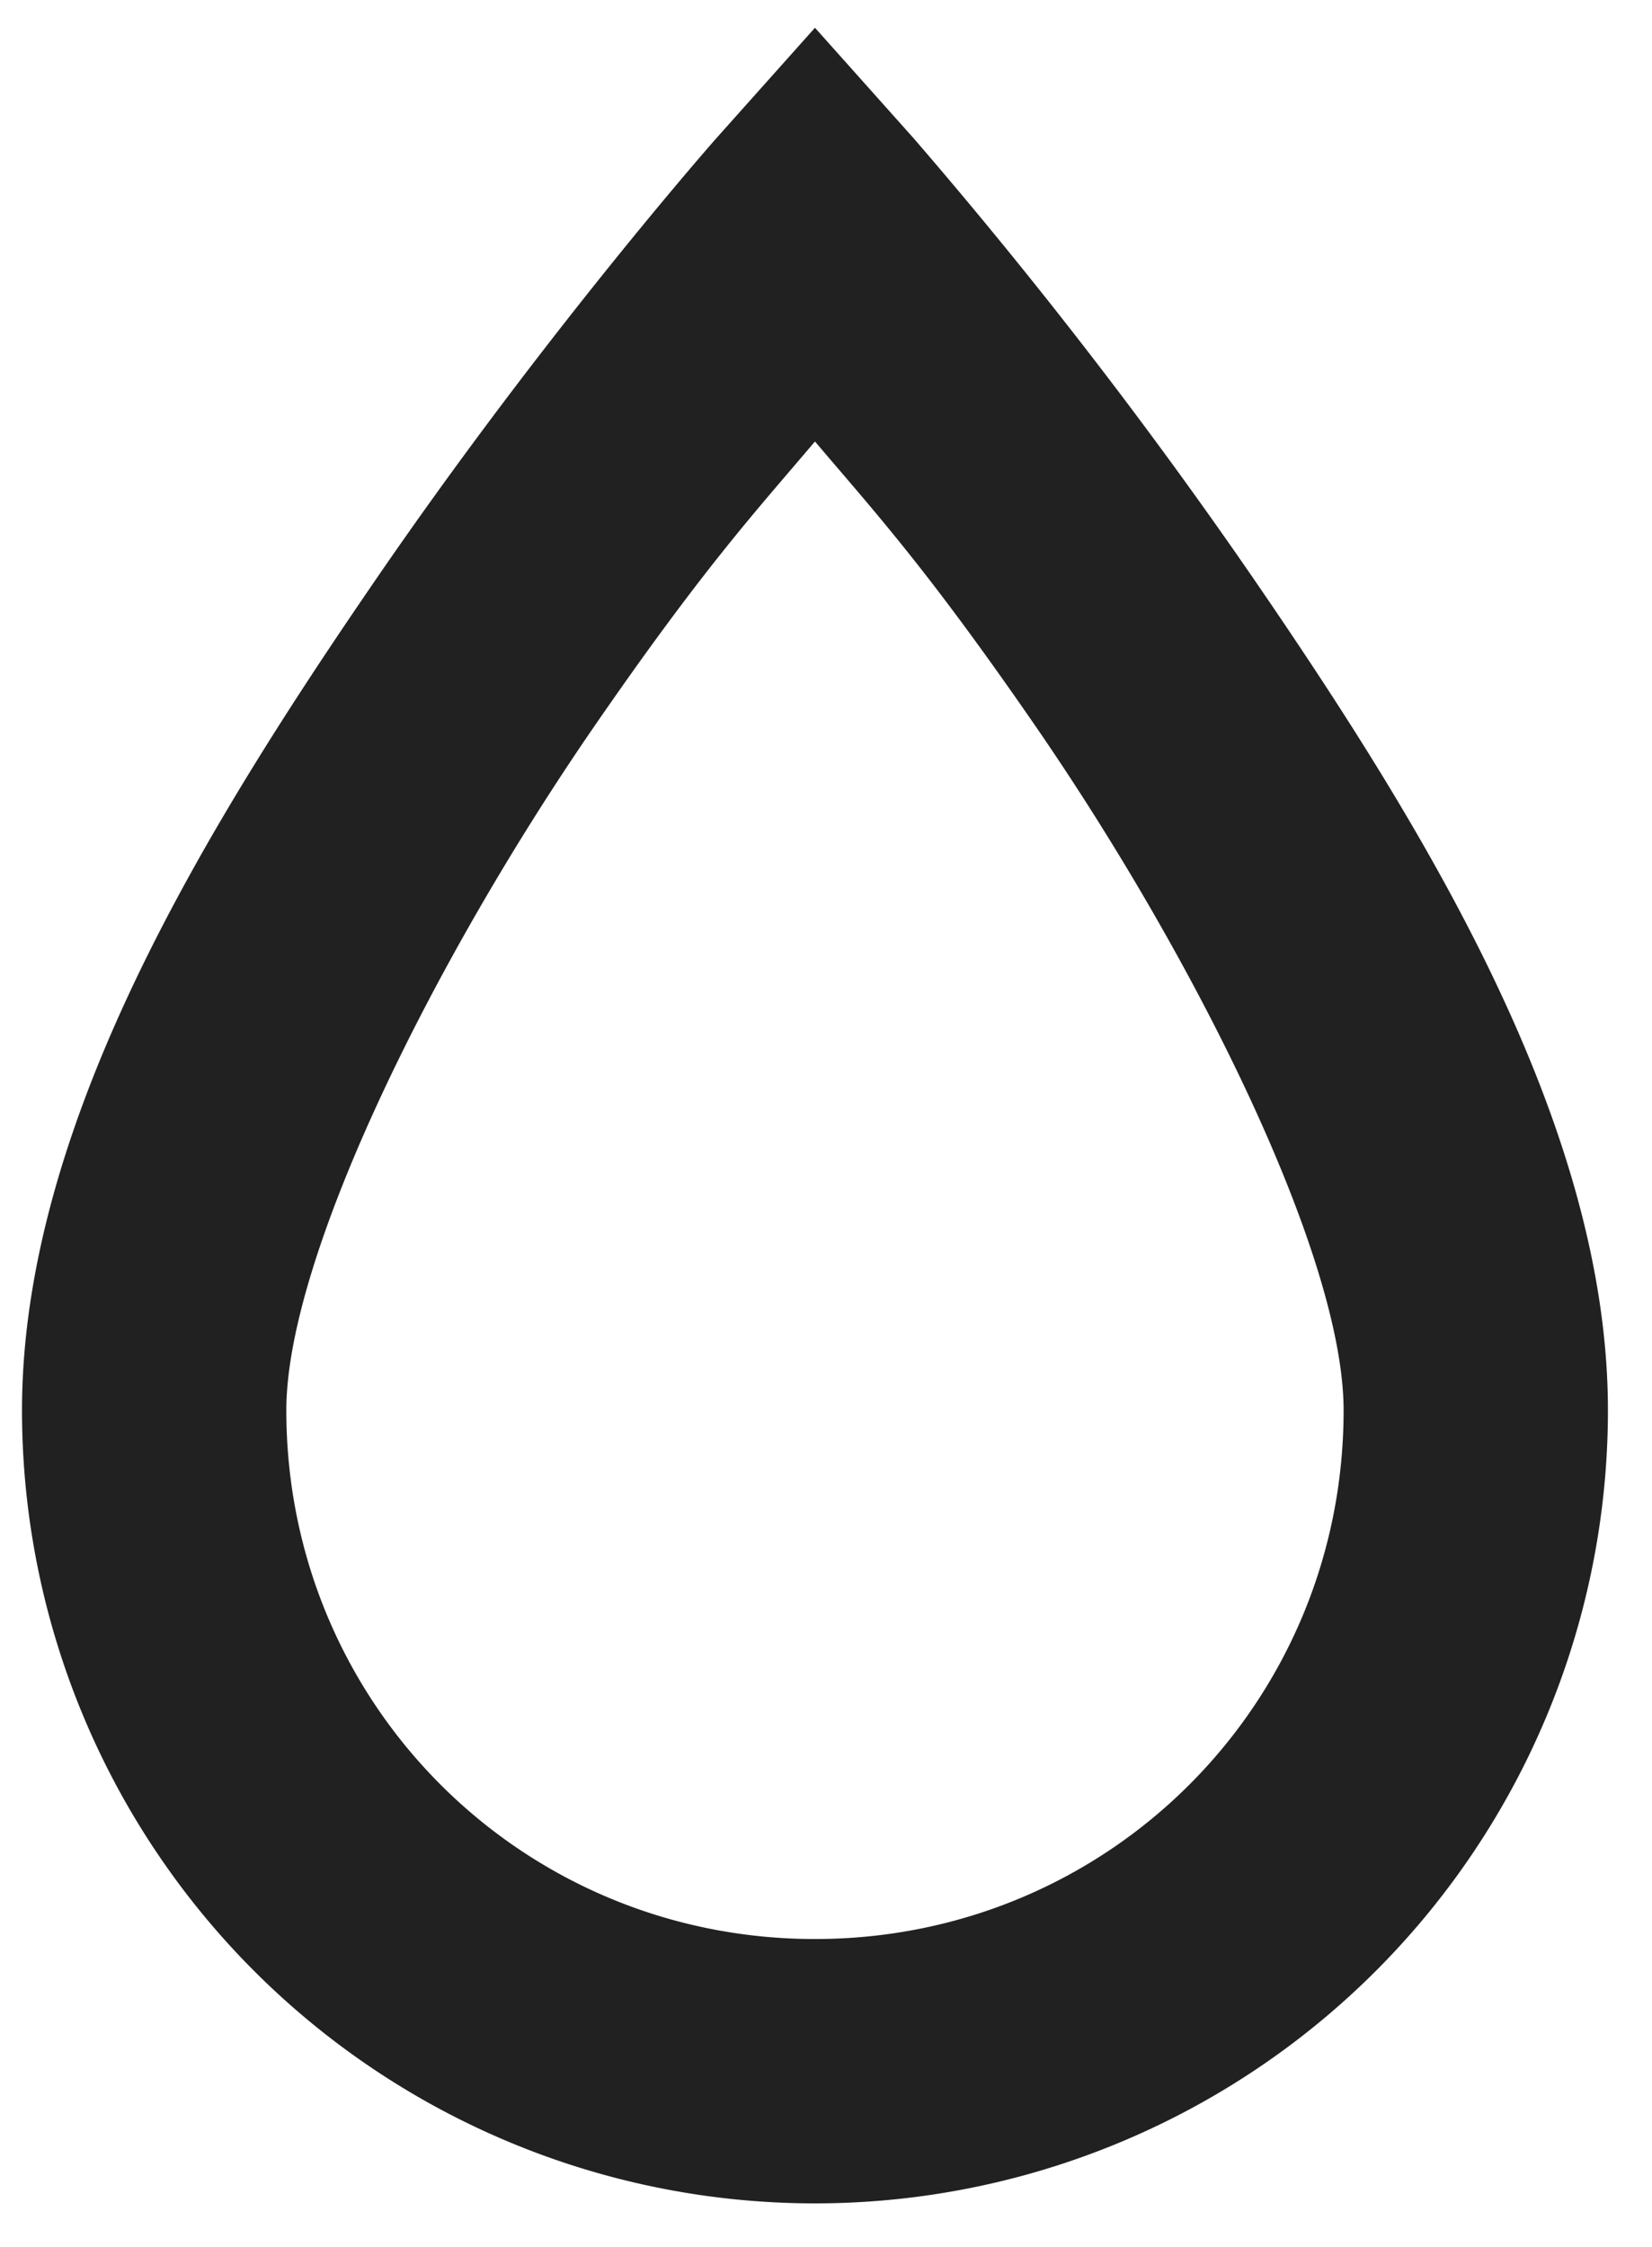 <svg xmlns="http://www.w3.org/2000/svg" width="25" height="34" fill="none"><path fill="#212121" d="m12.333.42-1.5 1.68S8.273 5 5.693 8.76.333 17.02.333 21.34a12 12 0 1 0 24 0c0-4.32-2.78-8.82-5.36-12.58a77 77 0 0 0-5.14-6.66zm0 6.26c.88 1.04 1.68 1.9 3.36 4.34 2.42 3.52 4.64 8 4.64 10.32 0 4.44-3.56 8-8 8s-8-3.56-8-8c0-2.32 2.22-6.8 4.64-10.32 1.68-2.44 2.48-3.3 3.36-4.34"/></svg>